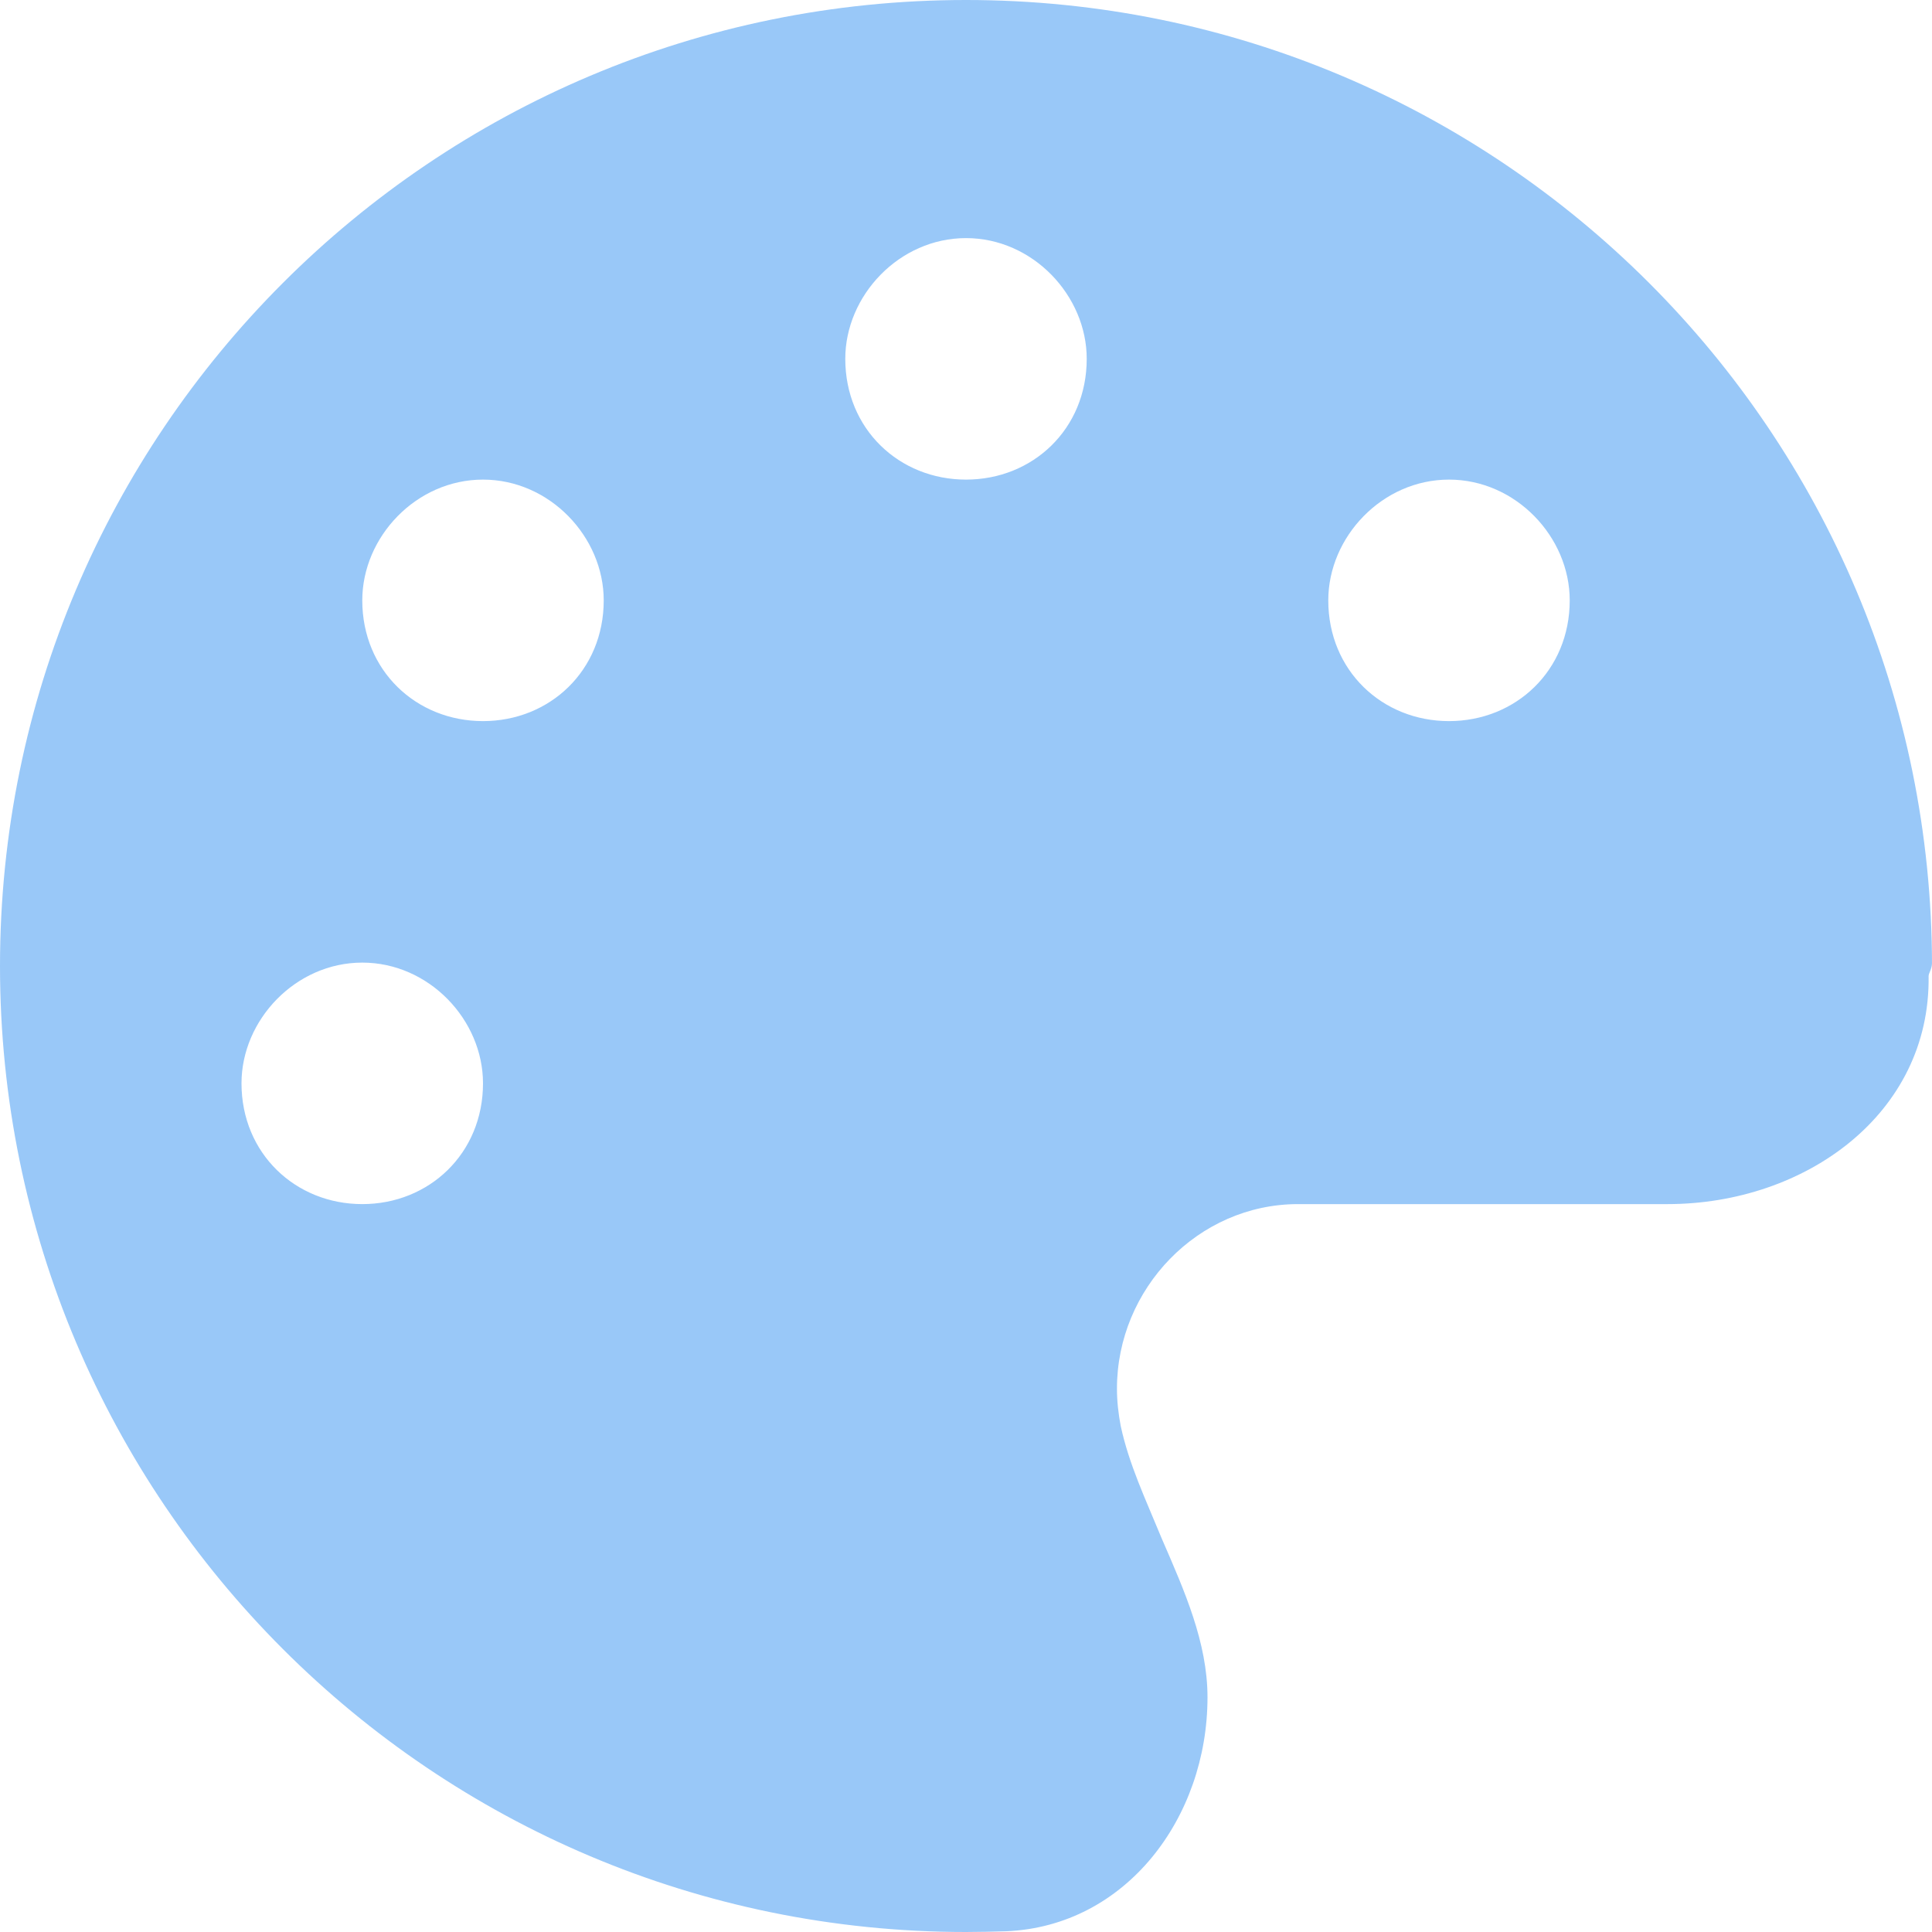 <svg width="37" height="37" viewBox="0 0 37 37" fill="none" xmlns="http://www.w3.org/2000/svg">
<g clip-path="url(#clip0_7052_72453)">
<path opacity="0.4" d="M37 18.435C37 18.565 36.935 18.63 36.935 18.695C36.971 21.333 34.572 23.06 31.934 23.06H24.859C22.944 23.06 21.391 24.679 21.391 26.594C21.391 26.84 21.419 27.078 21.463 27.309C21.622 28.046 21.933 28.697 22.251 29.47C22.684 30.467 23.125 31.457 23.125 32.505C23.125 34.81 21.564 36.892 19.266 36.986C19.013 36.993 18.753 37 18.5 37C8.282 37 0 28.718 0 18.5C0 8.282 8.282 0 18.5 0C28.718 0 37 8.282 37 18.5V18.435ZM6.938 18.435C5.661 18.435 4.625 19.533 4.625 20.747C4.625 22.092 5.661 23.06 6.938 23.06C8.217 23.06 9.25 22.092 9.25 20.747C9.25 19.533 8.217 18.435 6.938 18.435ZM9.25 13.81C10.529 13.81 11.562 12.842 11.562 11.498C11.562 10.283 10.529 9.185 9.25 9.185C7.971 9.185 6.938 10.283 6.938 11.498C6.938 12.842 7.971 13.81 9.25 13.81ZM18.5 4.56C17.221 4.56 16.188 5.661 16.188 6.872C16.188 8.217 17.221 9.185 18.5 9.185C19.779 9.185 20.812 8.217 20.812 6.872C20.812 5.661 19.779 4.56 18.5 4.56ZM27.75 13.81C29.029 13.81 30.062 12.842 30.062 11.498C30.062 10.283 29.029 9.185 27.75 9.185C26.471 9.185 25.438 10.283 25.438 11.498C25.438 12.842 26.471 13.81 27.75 13.81Z" fill="#0176EE"/>
</g>
<defs>
<clipPath id="clip0_7052_72453">
<rect width="37" height="37" fill="white"/>
</clipPath>
</defs>
</svg>
